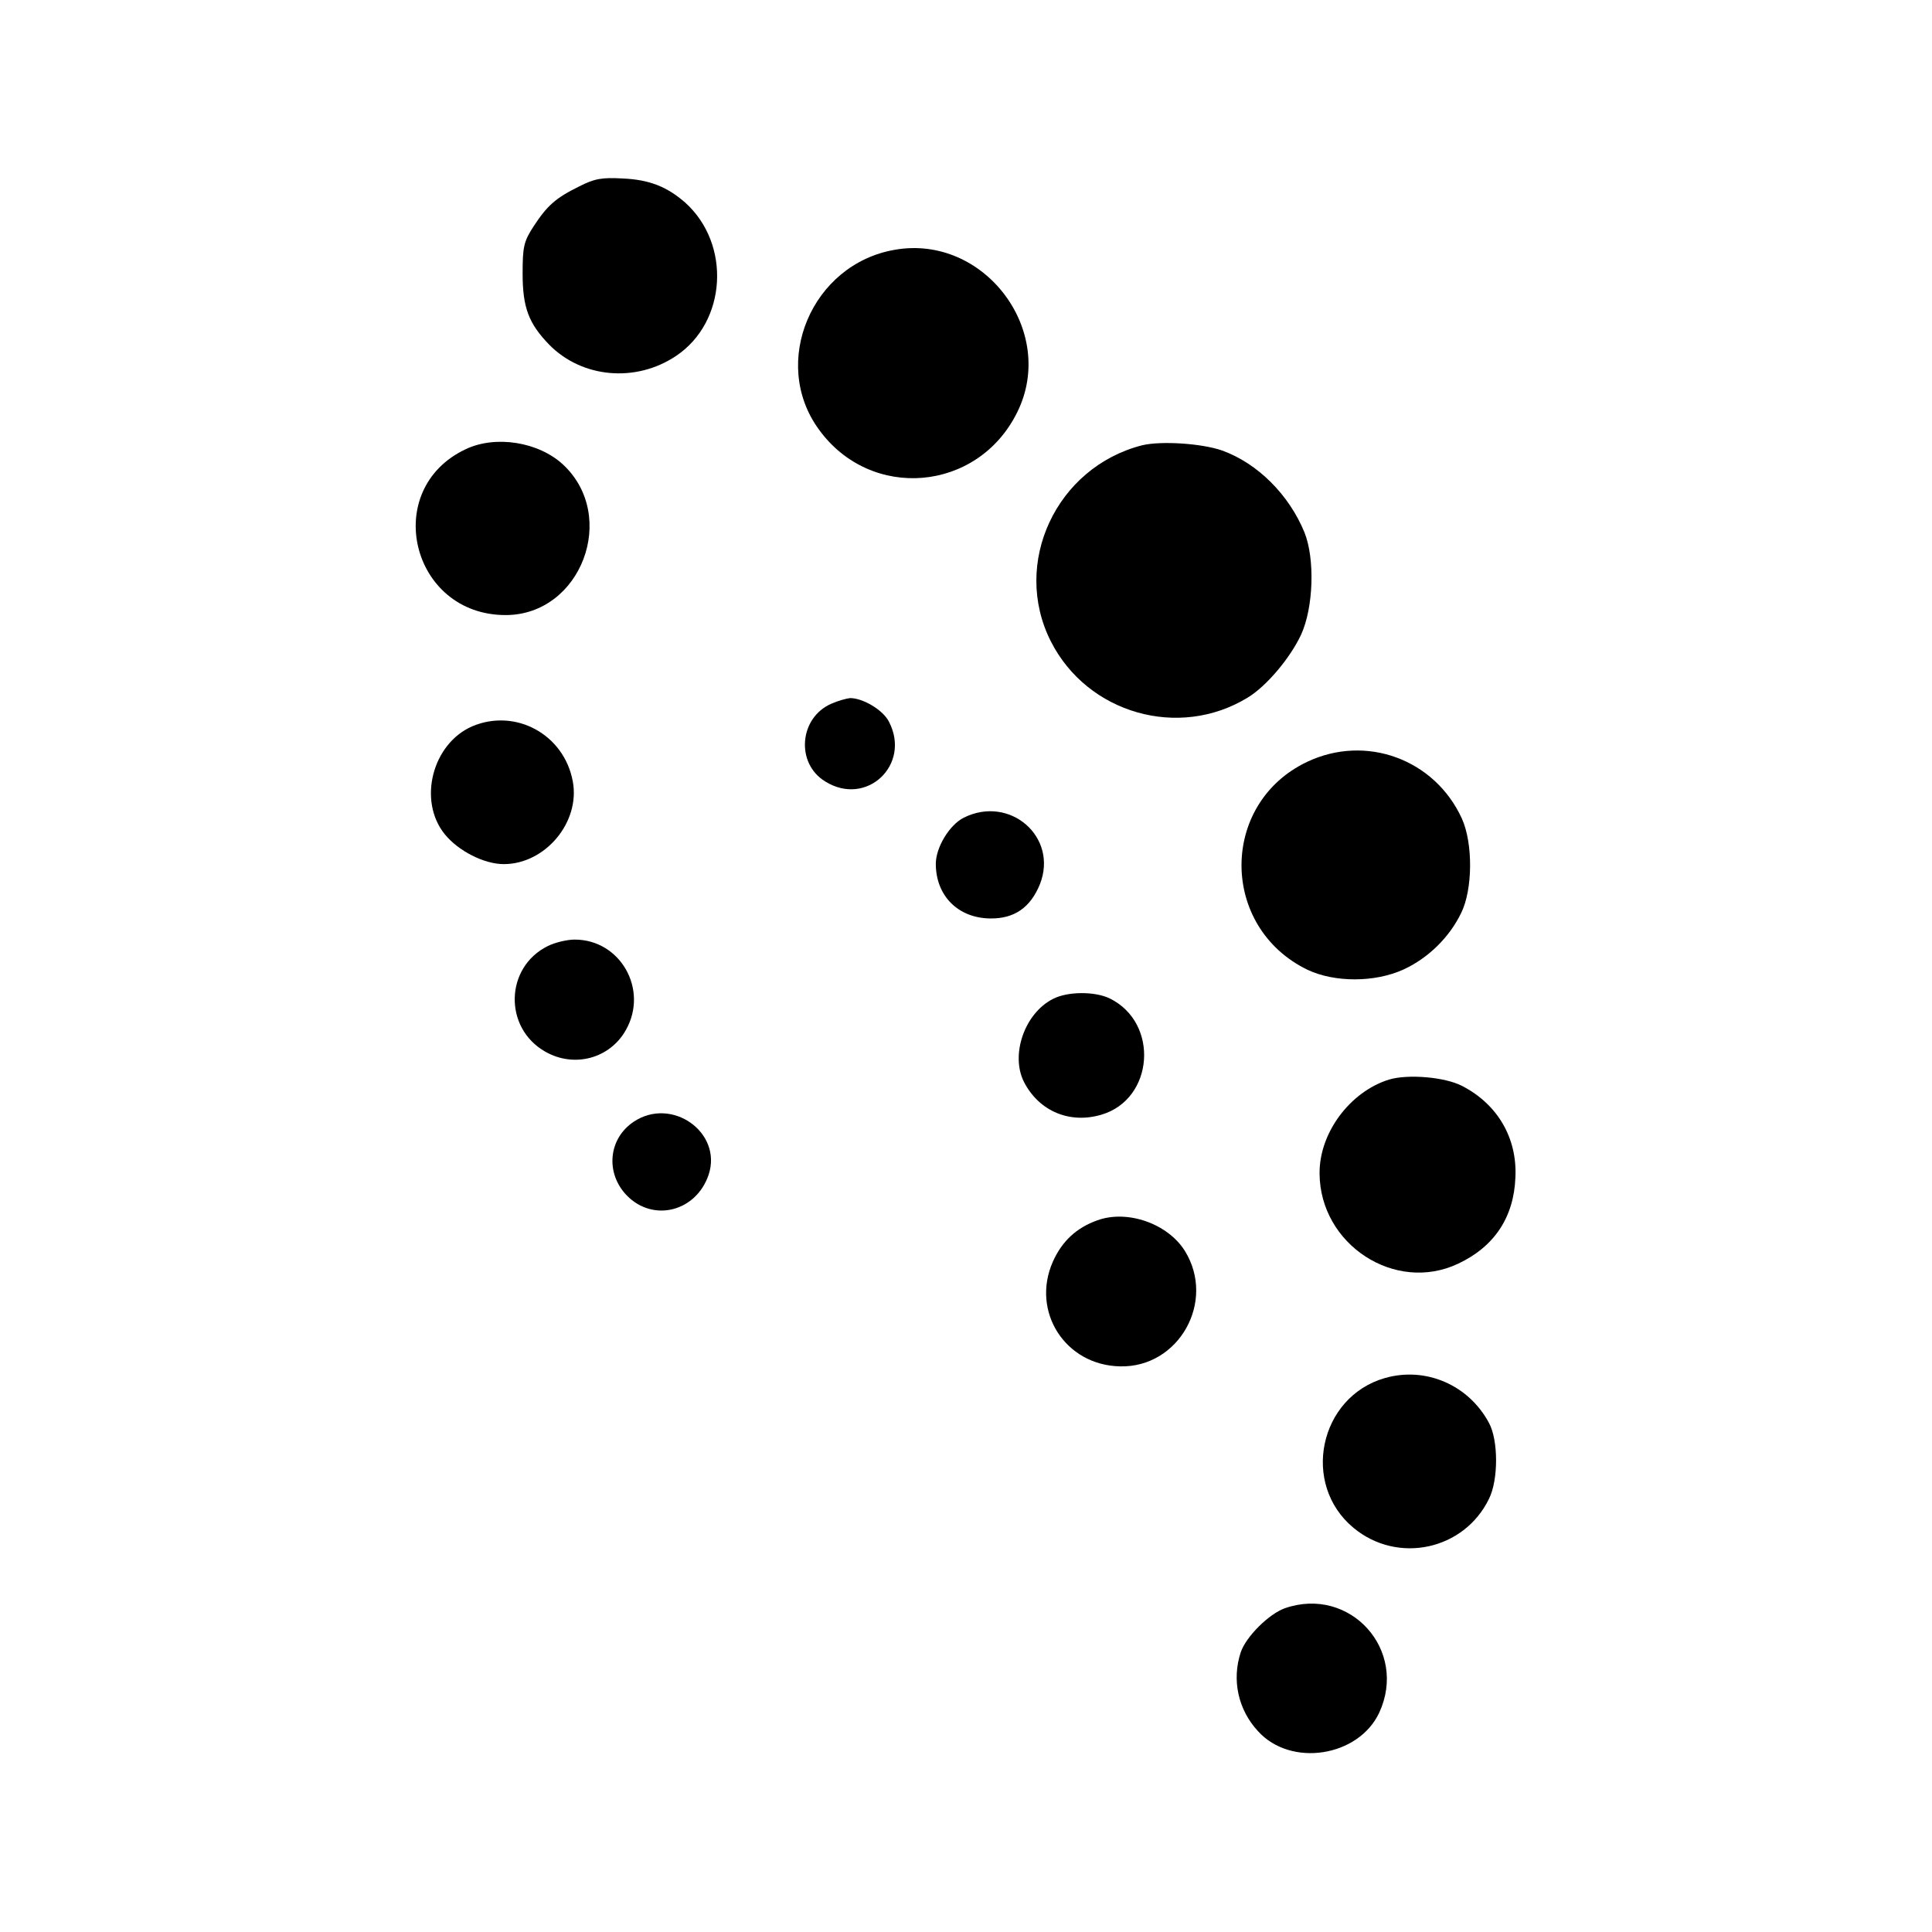 <?xml version="1.0" standalone="no"?>
<!DOCTYPE svg PUBLIC "-//W3C//DTD SVG 20010904//EN"
 "http://www.w3.org/TR/2001/REC-SVG-20010904/DTD/svg10.dtd">
<svg version="1.0" xmlns="http://www.w3.org/2000/svg"
 width="512pt" height="512pt" viewBox="0 0 512 512"
 preserveAspectRatio="xMidYMid meet">
<g transform="translate(0,512) scale(0.1,-0.1)"
fill="#000000" stroke="none">
<path d="M1535 4626 c-63 -31 -85 -51 -121 -106 -26 -40 -29 -54 -29 -125 0
-90 16 -132 70 -188 87 -89 230 -102 337 -30 134 90 146 296 24 406 -48 42
-95 61 -166 64 -54 3 -74 0 -115 -21z"/>
<path d="M2371 4458 c-220 -38 -330 -299 -201 -476 138 -191 422 -166 526 46
106 215 -88 472 -325 430z"/>
<path d="M1235 3930 c-227 -106 -146 -441 106 -440 199 1 298 262 151 399 -65
60 -178 78 -257 41z"/>
<path d="M3027 3940 c-228 -58 -347 -313 -242 -520 97 -191 339 -260 521 -149
50 30 113 105 142 167 33 72 37 201 9 271 -41 100 -124 183 -218 217 -54 19
-162 26 -212 14z"/>
<path d="M2203 3255 c-85 -37 -95 -158 -16 -206 109 -68 228 44 169 158 -15
31 -69 63 -103 63 -10 -1 -32 -7 -50 -15z"/>
<path d="M1251 3195 c-105 -46 -144 -196 -73 -285 36 -45 105 -80 157 -80 110
0 203 111 183 219 -23 125 -152 195 -267 146z"/>
<path d="M3464 3101 c-232 -110 -232 -438 1 -551 72 -34 179 -34 255 1 65 30
121 85 152 149 31 62 32 185 2 251 -72 157 -254 224 -410 150z"/>
<path d="M2554 2953 c-38 -19 -74 -79 -74 -122 0 -85 59 -144 144 -145 64 -1
107 29 132 91 49 125 -80 237 -202 176z"/>
<path d="M1452 2613 c-114 -56 -118 -217 -7 -280 77 -44 172 -18 214 58 60
107 -15 239 -136 239 -21 0 -53 -8 -71 -17z"/>
<path d="M2791 2473 c-76 -38 -114 -149 -77 -221 40 -77 121 -111 205 -86 139
41 154 243 22 308 -39 19 -111 19 -150 -1z"/>
<path d="M3681 2259 c-103 -32 -185 -141 -184 -249 1 -188 200 -318 367 -239
96 45 148 123 152 229 5 105 -48 194 -141 242 -46 24 -144 32 -194 17z"/>
<path d="M1679 2147 c-67 -45 -75 -136 -18 -195 70 -72 184 -43 217 55 37 112
-98 208 -199 140z"/>
<path d="M2908 1886 c-56 -20 -94 -56 -118 -110 -58 -132 33 -274 178 -277
156 -4 255 172 172 306 -45 72 -152 110 -232 81z"/>
<path d="M3670 1468 c-174 -50 -223 -281 -83 -397 117 -97 293 -59 359 77 25
50 25 155 0 201 -54 101 -168 150 -276 119z"/>
<path d="M3405 858 c-42 -15 -103 -75 -117 -117 -24 -73 -7 -152 46 -209 87
-96 266 -68 321 49 77 166 -77 337 -250 277z"/>
</g>
</svg>
